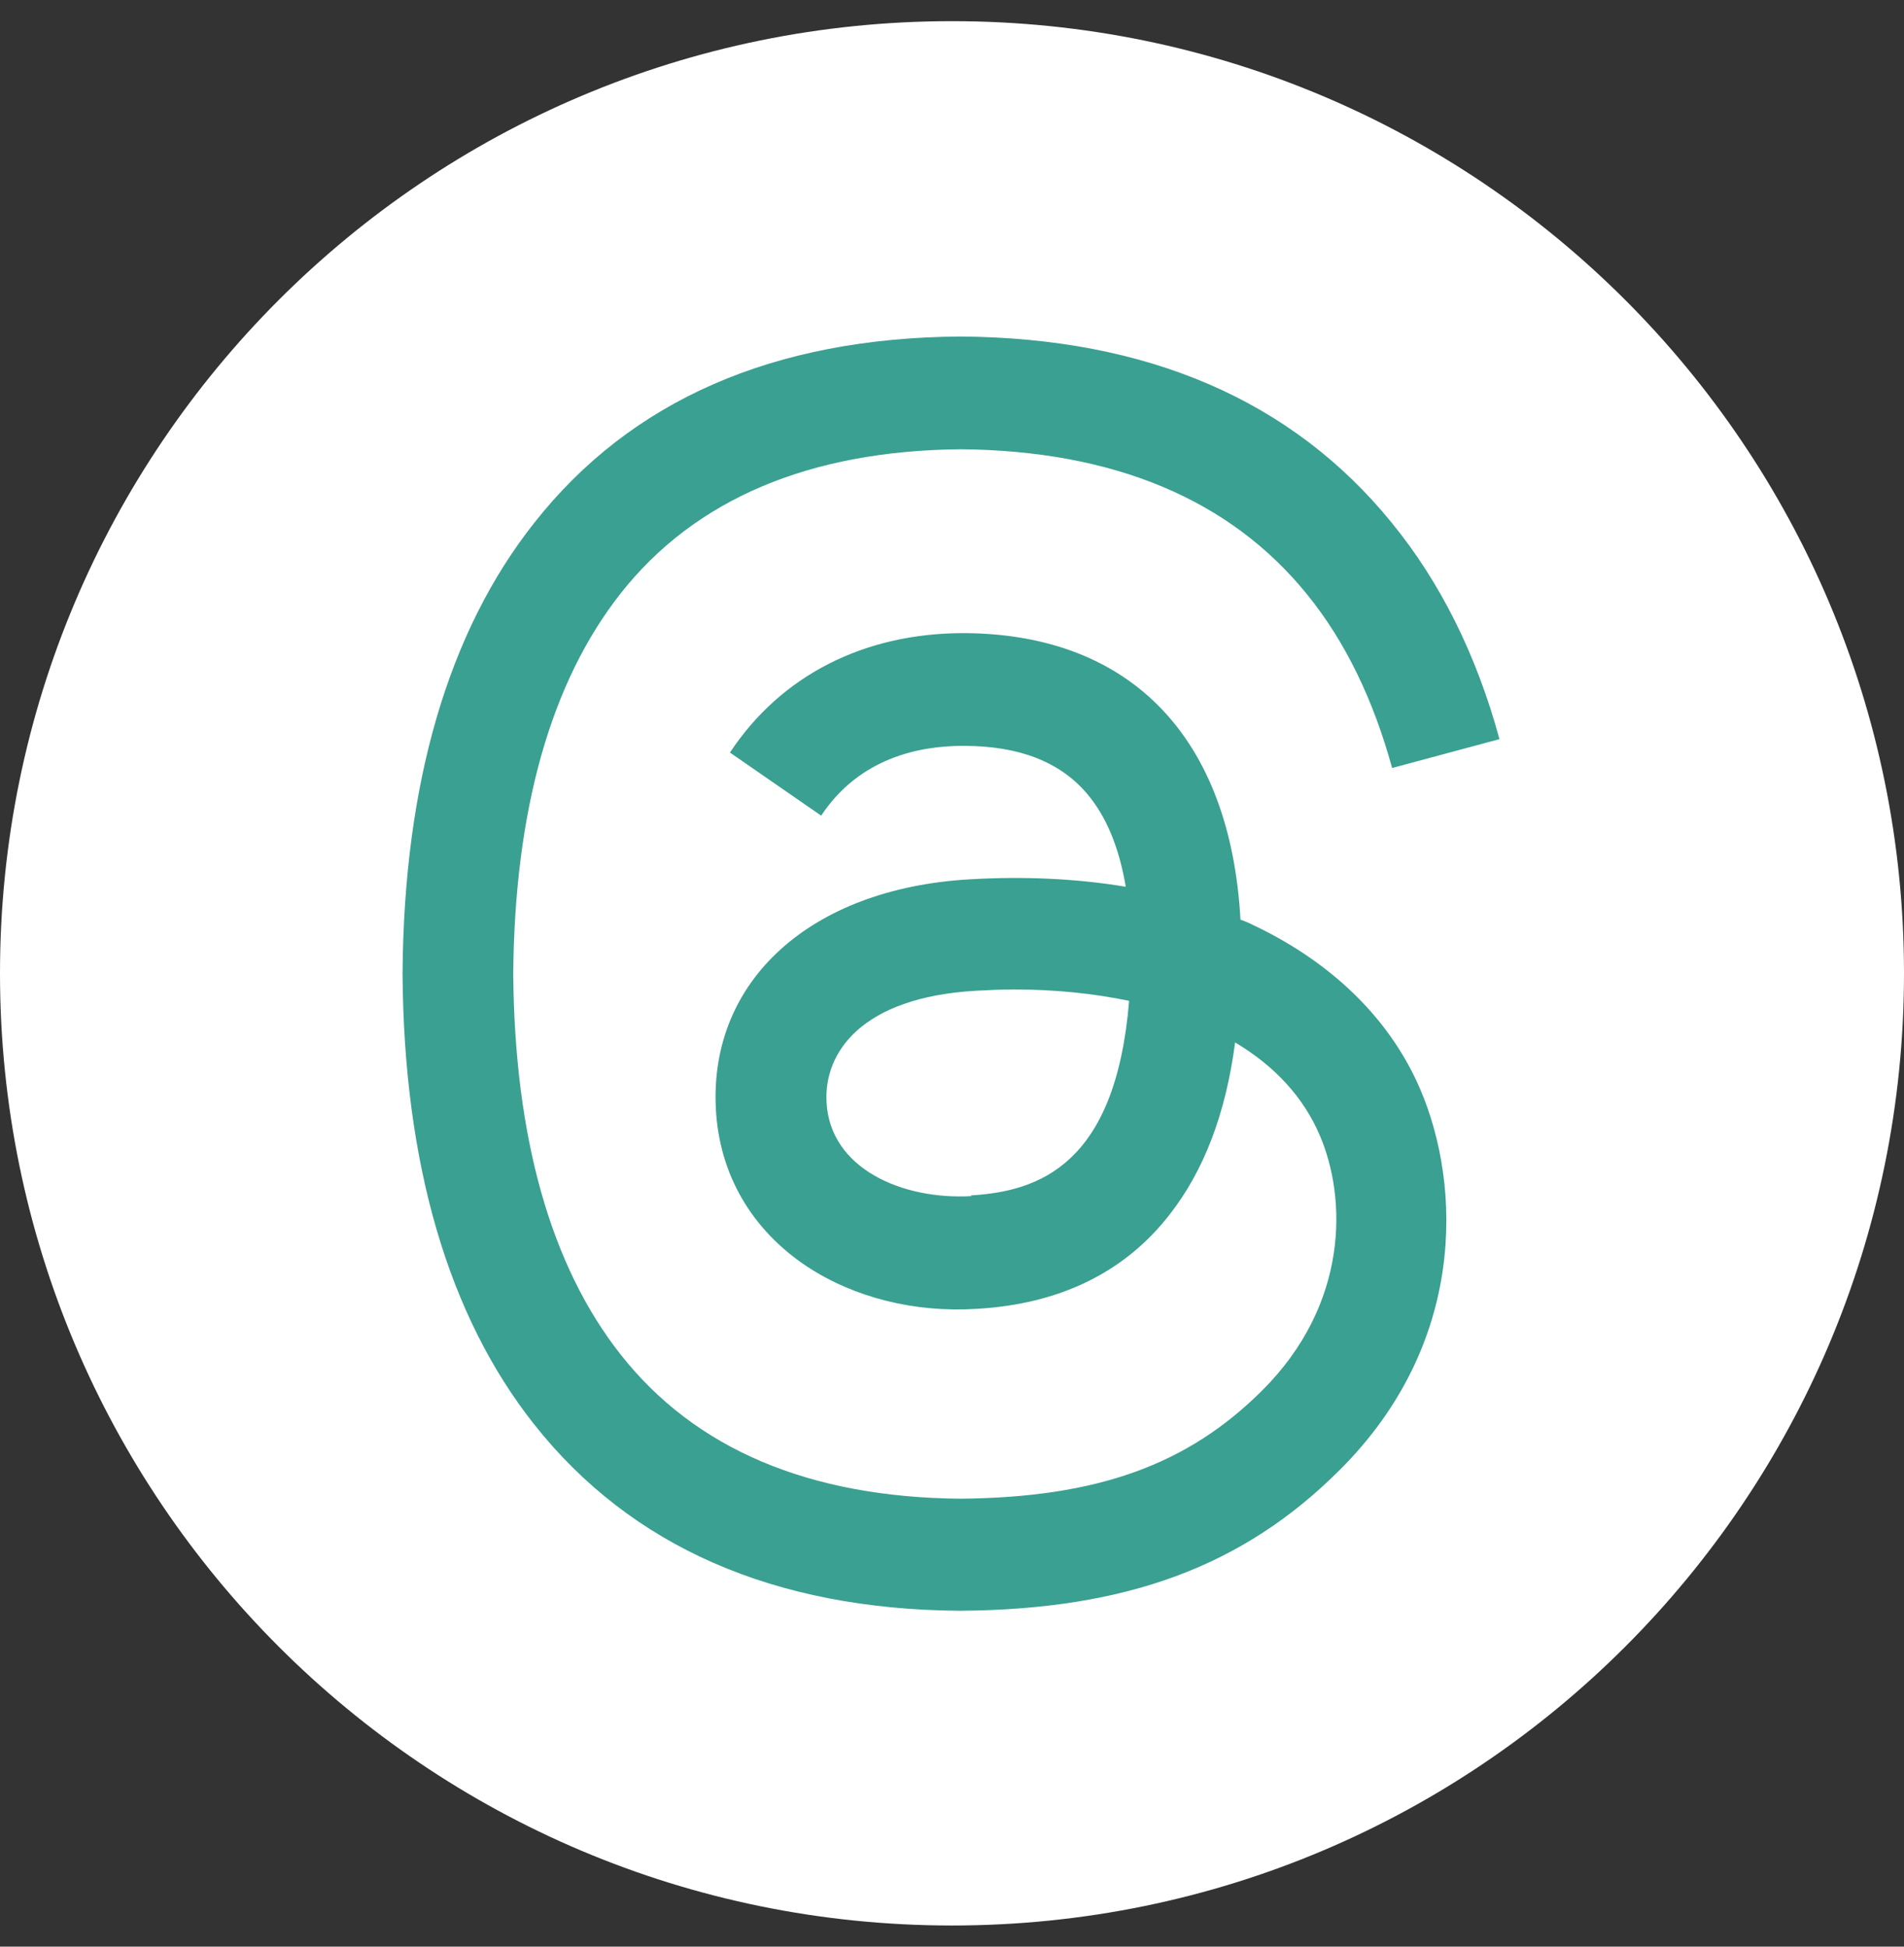 <svg width="45" height="46" viewBox="0 0 45 46" fill="none" xmlns="http://www.w3.org/2000/svg">
<rect x="0" y="0" width="45" height="46" fill="#333333" stroke="none"/>
<g clip-path="url(#clip0_46_62)">
<path fill-rule="evenodd" clip-rule="evenodd" d="M45 23C45 35.431 34.931 45.5 22.5 45.5C10.069 45.5 0 35.431 0 23C0 10.569 10.069 0.5 22.5 0.5C34.931 0.5 45 10.569 45 23Z" fill="white"/>
<path d="M29.715 21.906C29.588 21.843 29.461 21.779 29.318 21.732C29.08 17.45 26.75 14.993 22.817 14.961C22.801 14.961 22.785 14.961 22.77 14.961C20.423 14.961 18.457 15.96 17.252 17.783L19.408 19.274C20.312 17.91 21.723 17.625 22.754 17.625H22.785C24.086 17.625 25.053 18.005 25.687 18.75C26.147 19.29 26.448 20.019 26.607 20.954C25.465 20.764 24.212 20.701 22.896 20.78C19.154 21.002 16.76 23.174 16.919 26.203C16.998 27.741 17.759 29.057 19.075 29.929C20.185 30.659 21.612 31.023 23.087 30.928C25.037 30.817 26.575 30.072 27.637 28.708C28.446 27.678 28.969 26.33 29.191 24.633C30.127 25.188 30.809 25.933 31.189 26.821C31.839 28.328 31.871 30.817 29.841 32.847C28.066 34.623 25.925 35.384 22.706 35.415C19.123 35.384 16.427 34.242 14.667 32.006C13.018 29.913 12.162 26.885 12.13 23.016C12.162 19.147 13.018 16.118 14.667 14.025C16.427 11.79 19.139 10.648 22.706 10.616C26.305 10.648 29.064 11.79 30.888 14.041C31.792 15.151 32.458 16.531 32.902 18.148L35.439 17.466C34.9 15.484 34.043 13.756 32.886 12.345C30.539 9.459 27.114 7.984 22.706 7.952H22.69C18.282 7.984 14.905 9.459 12.622 12.361C10.592 14.929 9.546 18.513 9.514 23V23.016C9.546 27.503 10.592 31.087 12.622 33.655C14.905 36.541 18.282 38.032 22.69 38.063H22.706C26.623 38.032 29.382 37.017 31.665 34.734C34.646 31.768 34.551 28.042 33.568 25.743C32.87 24.11 31.522 22.778 29.683 21.89L29.715 21.906ZM22.96 28.264C21.327 28.359 19.614 27.614 19.535 26.044C19.471 24.871 20.36 23.571 23.055 23.412C23.356 23.396 23.673 23.381 23.959 23.381C24.942 23.381 25.846 23.476 26.686 23.65C26.369 27.519 24.561 28.153 22.944 28.248L22.96 28.264Z" fill="#3AA091"/>
</g>
<defs>
<clipPath id="clip0_46_62">
<rect width="45" height="45" fill="white" transform="translate(0 0.5)"/>
</clipPath>
</defs>
</svg>
